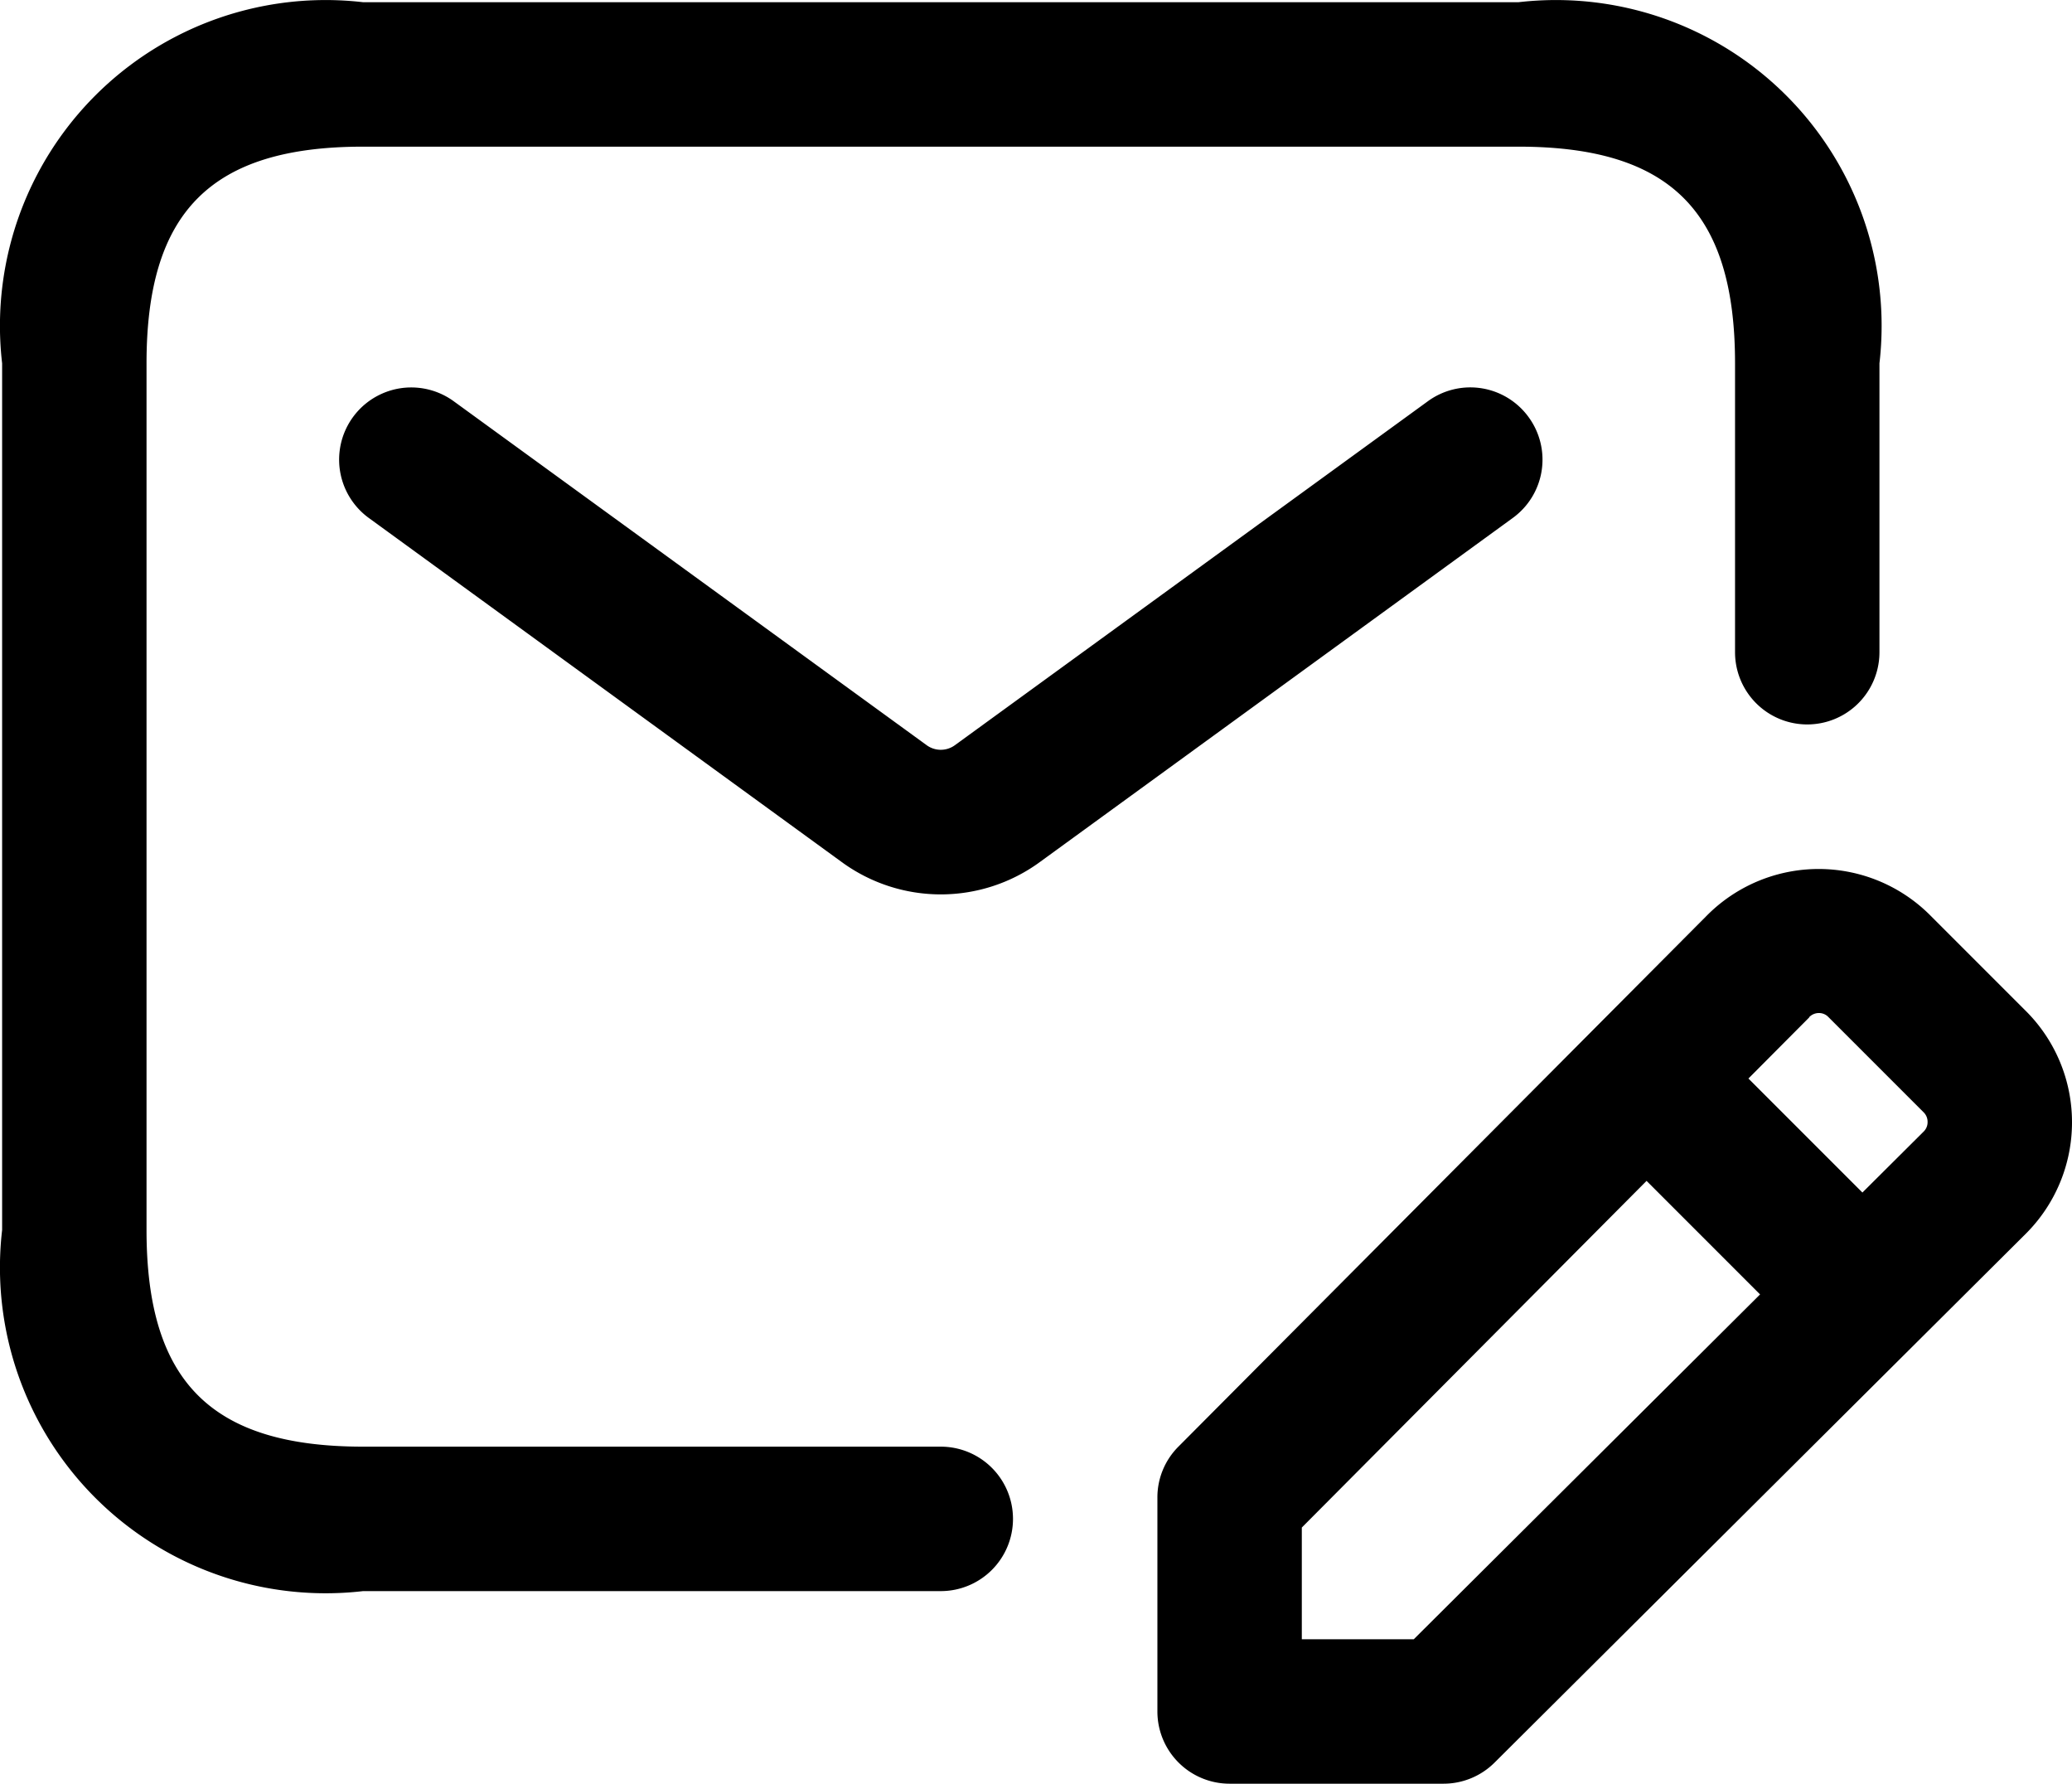 <svg xmlns="http://www.w3.org/2000/svg" width="21.522" height="18.523" viewBox="0 0 21.522 18.523">
  <path id="envelope-edit" d="M11.75,19a.75.75,0,0,1-.75.75H5A3.383,3.383,0,0,1,1.25,16V7A3.383,3.383,0,0,1,5,3.25H17A3.383,3.383,0,0,1,20.75,7v3a.75.75,0,0,1-1.5,0V7c0-1.577-.673-2.25-2.25-2.25H5c-1.577,0-2.25.673-2.25,2.25v9c0,1.577.673,2.25,2.25,2.25h6A.75.75,0,0,1,11.75,19ZM17.106,7.559a.748.748,0,0,0-1.047-.165l-4.913,3.572a.249.249,0,0,1-.292,0L5.941,7.394a.749.749,0,0,0-.882,1.212l4.912,3.573a1.744,1.744,0,0,0,2.058,0l4.912-3.573a.748.748,0,0,0,.165-1.047Zm5.644,7.323a1.633,1.633,0,0,1-.482,1.159l-5.516,5.49a.751.751,0,0,1-.529.219H14a.75.75,0,0,1-.75-.75V18.778a.745.745,0,0,1,.219-.529l5.491-5.517a1.636,1.636,0,0,1,2.317,0l.991.991a1.63,1.63,0,0,1,.482,1.161Zm-2.728-1.091-.633.636,1.184,1.184.636-.633a.136.136,0,0,0,.041-.1.138.138,0,0,0-.041-.1l-.99-.99a.134.134,0,0,0-.1-.041.139.139,0,0,0-.1.044Zm-.512,2.878L18.331,15.49l-3.581,3.6v1.16h1.163Z" transform="translate(-1.228 -3.227)"/>
</svg>
